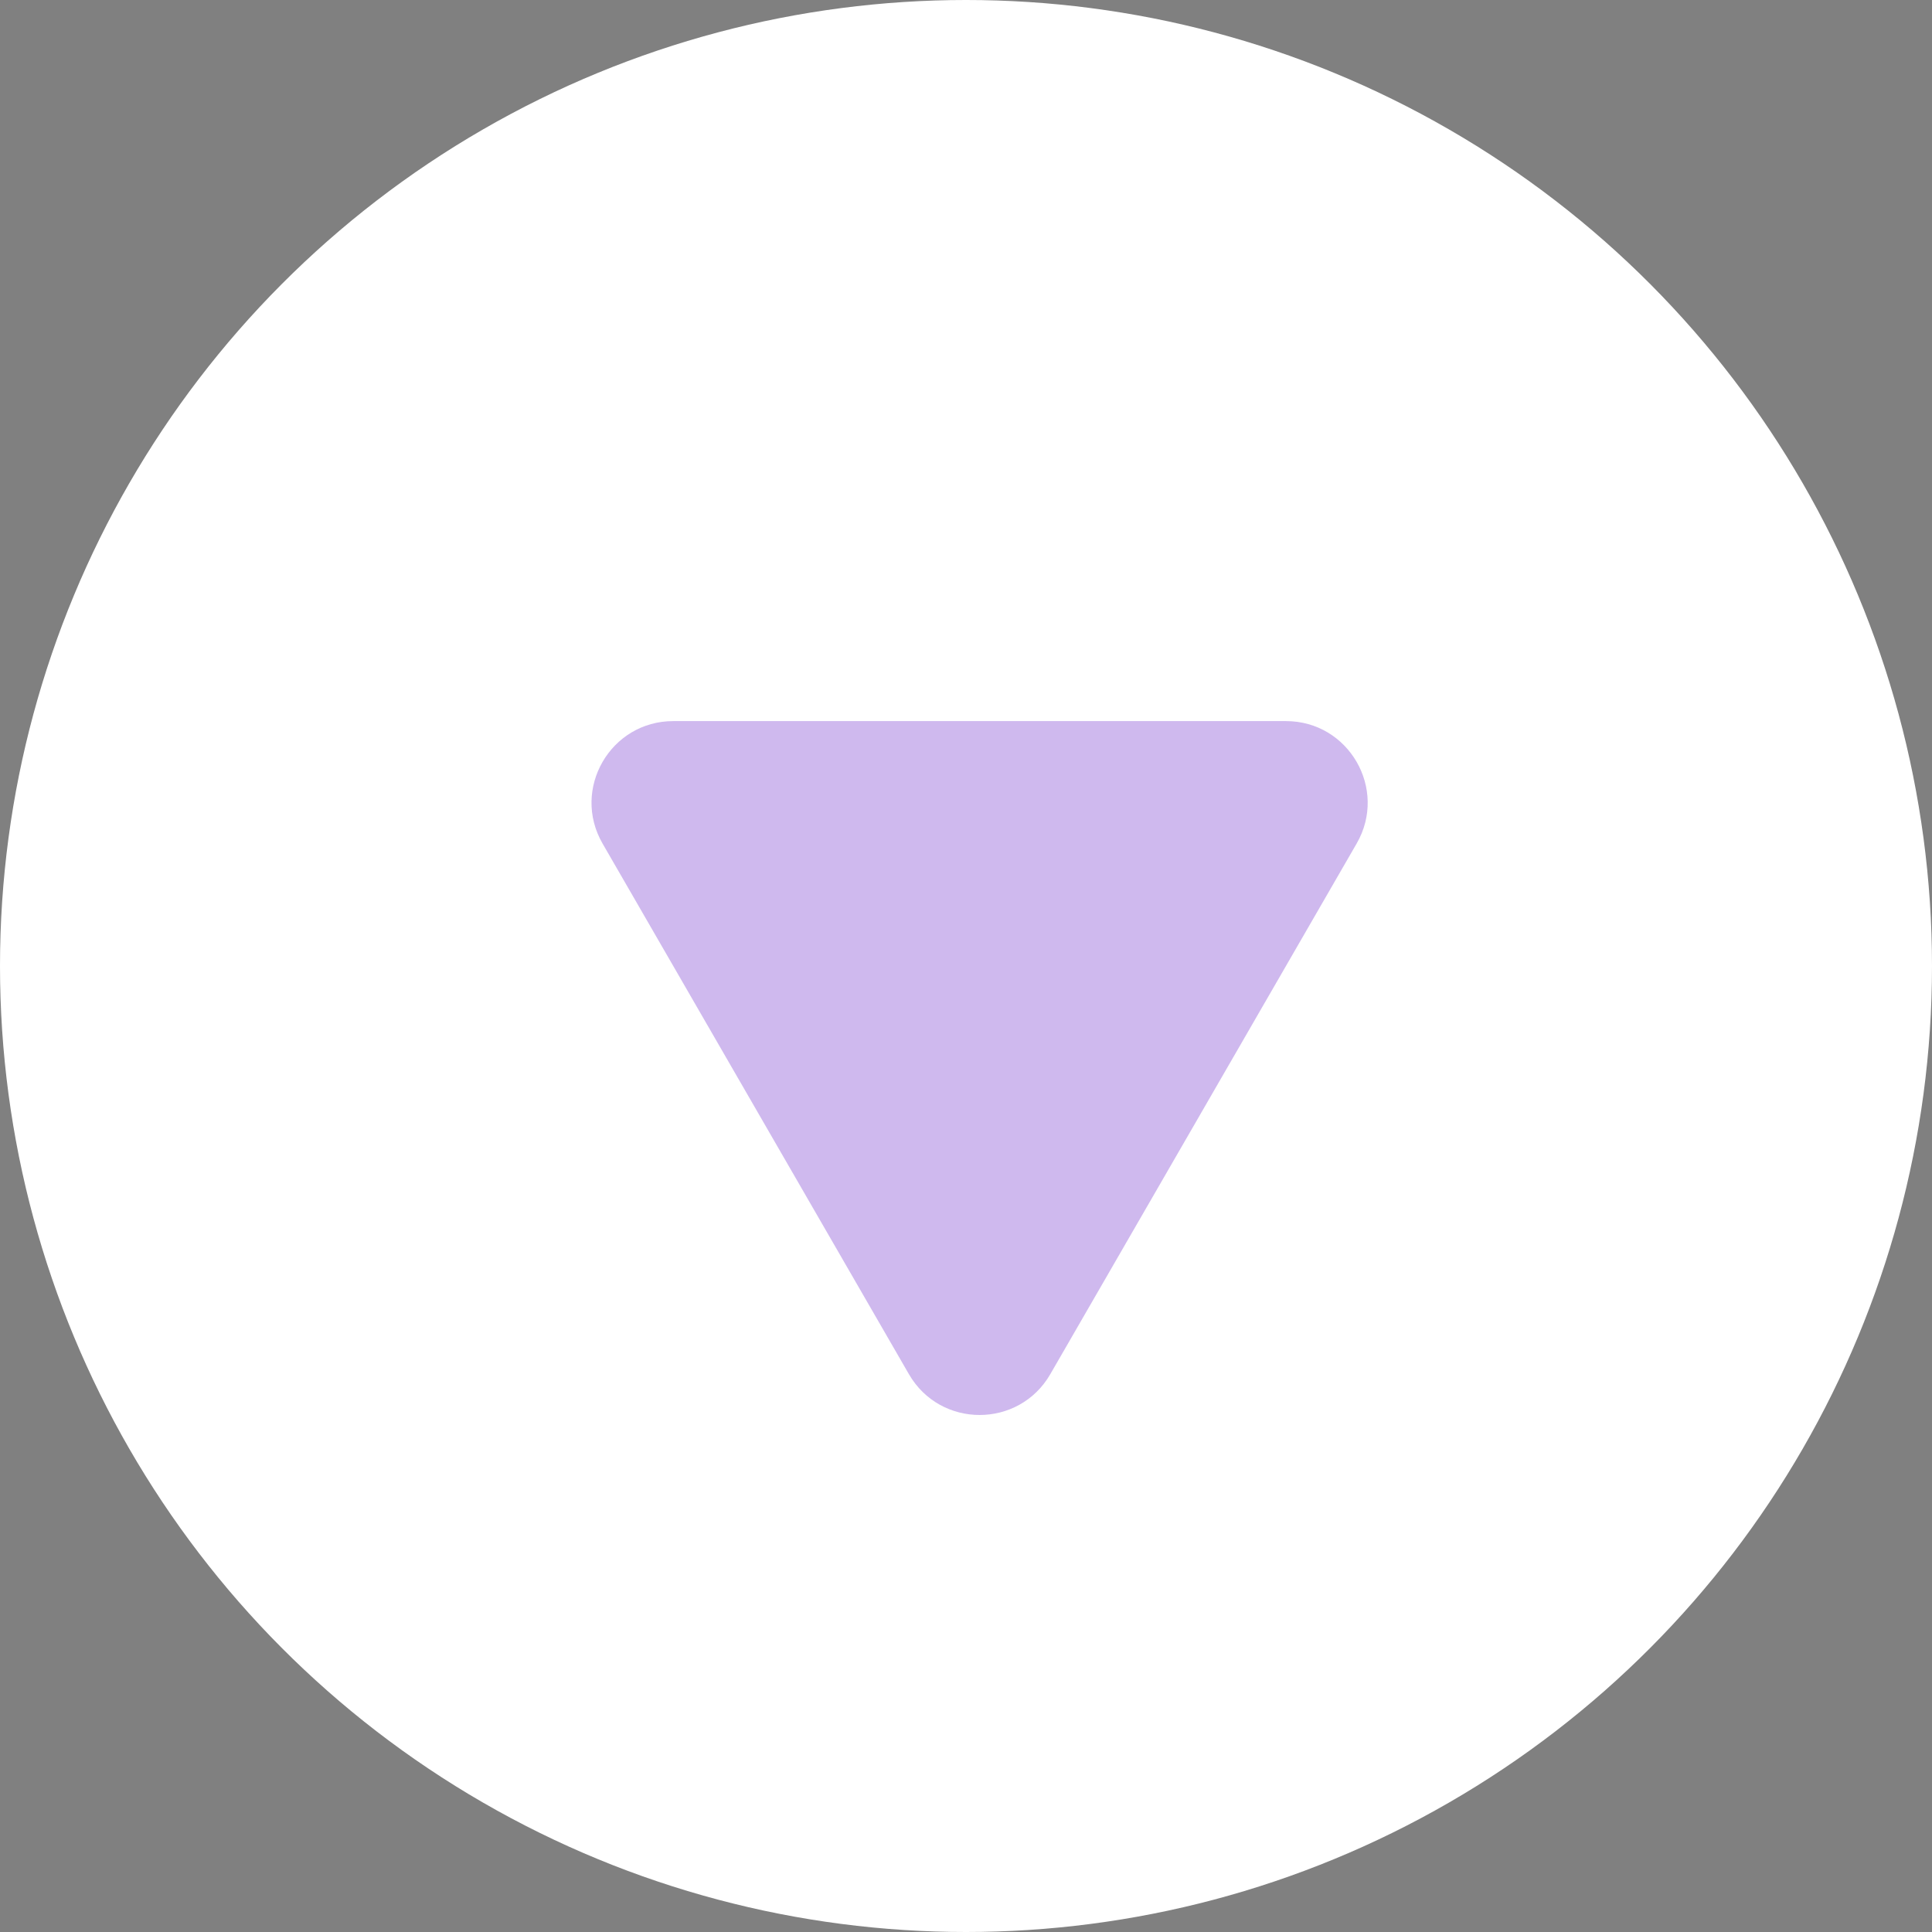 <svg width="71" height="71" viewBox="0 0 71 71" fill="none" xmlns="http://www.w3.org/2000/svg">
<rect x="0" y="0" width="71" height="71" fill="#808080" stroke="none"/>
<circle cx="35.5" cy="35.5" r="35.5" fill="white"/>
<path d="M38.598 50.5C37.443 52.5 34.557 52.5 33.402 50.5L22.144 31C20.989 29 22.432 26.5 24.742 26.5L47.258 26.5C49.568 26.5 51.011 29 49.856 31L38.598 50.5Z" fill="#5E16C7" fill-opacity="0.3"/>
</svg>
